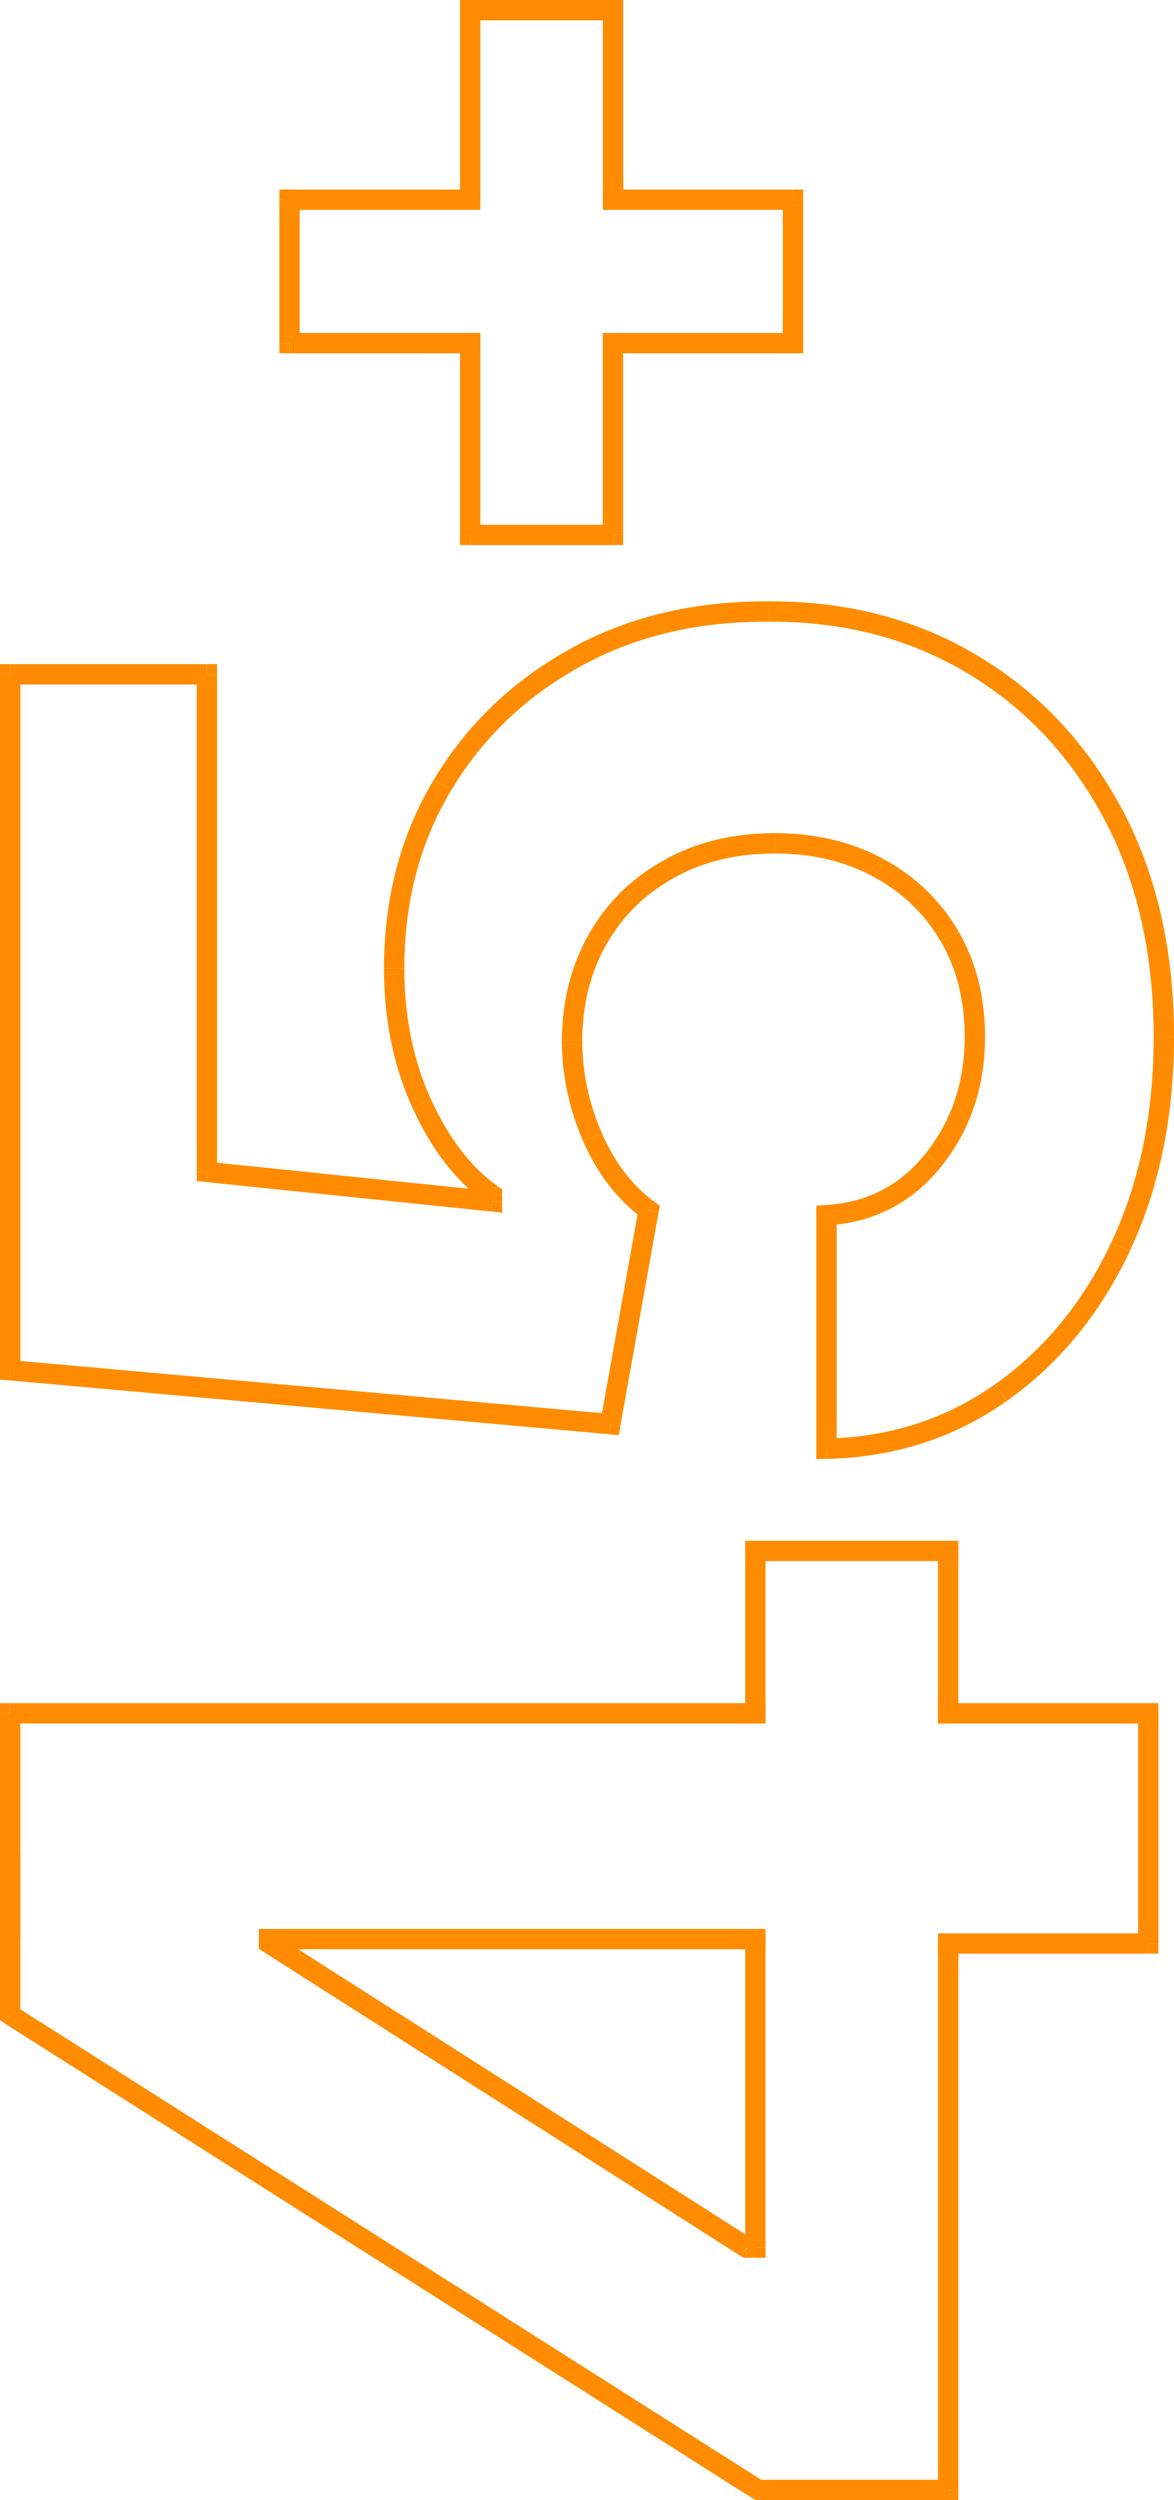 <?xml version="1.0" encoding="UTF-8"?><svg id="Ebene_1" xmlns="http://www.w3.org/2000/svg" viewBox="0 0 201.54 429.06"><defs><style>.cls-1{fill:#ff8c00;}</style></defs><rect class="cls-1" x="162.78" y="427.31" width="1.74" height="1.74"/><polygon class="cls-1" points="130.25 427.31 129.31 428.79 129.74 429.06 130.25 429.06 130.25 427.31"/><polygon class="cls-1" points="1.74 345.75 0 345.75 0 346.7 .81 347.22 1.74 345.75"/><rect class="cls-1" x="0" y="315.95" width="1.74" height="1.74"/><polygon class="cls-1" points="128.15 385.72 127.22 387.19 127.64 387.46 128.15 387.46 128.15 385.72"/><rect class="cls-1" x="129.68" y="385.72" width="1.74" height="1.75"/><rect class="cls-1" x="197.12" y="333.53" width="1.74" height="1.74"/><rect class="cls-1" y="332.77" width="1.74" height="1.75"/><rect class="cls-1" x="0" y="292.29" width="1.74" height="1.74"/><rect class="cls-1" x="130.25" y="425.57" width="32.53" height="3.49"/><rect class="cls-1" x="64.25" y="310.43" width="3.49" height="152.2" transform="translate(-295.71 235.11) rotate(-57.59)"/><rect class="cls-1" x="0" y="317.7" width="3.49" height="28.05"/><polygon class="cls-1" points="44.44 334.46 127.19 387.19 129.08 384.17 46.33 331.43 44.44 334.46"/><rect class="cls-1" x="128.15" y="383.97" width="1.53" height="3.49"/><rect class="cls-1" x="127.93" y="331.72" width="3.49" height="54"/><rect class="cls-1" x="161.03" y="332.77" width="3.49" height="94.54"/><rect class="cls-1" x="161.03" y="331.79" width="36.09" height="3.49"/><rect class="cls-1" x="44.44" y="331.03" width="86.98" height="3.49"/><rect class="cls-1" x="0" y="294.04" width="3.49" height="38.73"/><rect class="cls-1" x="1.74" y="292.29" width="129.68" height="3.49"/><rect class="cls-1" x="195.38" y="294.04" width="3.49" height="39.49"/><polygon class="cls-1" points="192.35 213.99 193.93 214.73 193.93 214.73 192.35 213.99"/><path class="cls-1" d="M171.84,238.98l-1.01-1.42,1.01,1.42Z"/><polygon class="cls-1" points="141.89 248.62 140.14 248.62 140.14 250.4 141.93 250.36 141.89 248.62"/><polygon class="cls-1" points="141.89 208.55 141.78 206.81 140.14 206.9 140.14 208.55 141.89 208.55"/><path class="cls-1" d="M160.3,199.01l-1.36-1.09,1.36,1.09Z"/><polygon class="cls-1" points="163.07 160.75 164.58 159.88 164.57 159.88 163.07 160.75"/><polygon class="cls-1" points="150.95 149.02 150.11 150.55 150.12 150.55 150.95 149.02"/><polygon class="cls-1" points="114.89 149.11 115.73 150.64 115.74 150.64 115.74 150.64 114.89 149.11"/><path class="cls-1" d="M102.68,161.04l1.51,.87-1.51-.87Z"/><polygon class="cls-1" points="98.19 178.5 96.45 178.48 96.45 178.49 96.45 178.5 98.19 178.5"/><polygon class="cls-1" points="101.72 195.19 100.12 195.89 100.13 195.9 101.72 195.19"/><polygon class="cls-1" points="111.36 207.69 113.08 208 113.27 206.93 112.39 206.28 111.36 207.69"/><polygon class="cls-1" points="104.78 244.42 104.62 246.16 106.21 246.3 106.49 244.73 104.78 244.42"/><polygon class="cls-1" points="1.74 235.17 0 235.17 0 236.76 1.59 236.9 1.74 235.17"/><rect class="cls-1" x="0" y="113.98" width="1.74" height="1.74"/><rect class="cls-1" x="35.52" y="113.98" width="1.74" height="1.74"/><polygon class="cls-1" points="35.52 201.11 33.77 201.11 33.77 202.68 35.34 202.84 35.52 201.11"/><polygon class="cls-1" points="84.46 206.16 84.28 207.9 86.2 208.1 86.2 206.16 84.46 206.16"/><polygon class="cls-1" points="84.46 205.02 86.2 205.02 86.2 204.12 85.47 203.6 84.46 205.02"/><path class="cls-1" d="M72.44,189.47l1.59-.73-1.59,.73Z"/><path class="cls-1" d="M75.97,134.71l-1.5-.9,1.5,.9Z"/><polygon class="cls-1" points="98.77 112.86 99.61 114.39 99.61 114.39 98.77 112.86"/><polygon class="cls-1" points="131.97 104.94 131.96 106.69 131.97 106.69 131.97 106.69 131.97 104.94"/><polygon class="cls-1" points="167.07 114.1 166.17 115.6 166.17 115.6 167.07 114.1"/><polygon class="cls-1" points="191.11 139.77 192.66 138.95 192.65 138.95 191.11 139.77"/><path class="cls-1" d="M198.05,177.93c0,13.27-2.44,25.03-7.28,35.32l3.16,1.48c5.09-10.82,7.61-23.1,7.61-36.8h-3.49Z"/><path class="cls-1" d="M190.78,213.24c-4.84,10.25-11.49,18.34-19.94,24.32l2.02,2.85c8.98-6.36,16-14.93,21.08-25.67l-3.15-1.49Z"/><path class="cls-1" d="M170.83,237.56c-8.41,5.96-18.06,9.07-28.99,9.32l.08,3.49c11.58-.26,21.91-3.57,30.92-9.96l-2.02-2.85Z"/><rect class="cls-1" x="140.14" y="208.55" width="3.49" height="40.07"/><path class="cls-1" d="M141.99,210.29c8.06-.47,14.66-3.89,19.67-10.2l-2.73-2.17c-4.4,5.52-10.07,8.47-17.15,8.88l.21,3.48Z"/><path class="cls-1" d="M161.66,200.09c4.97-6.25,7.44-13.67,7.44-22.17h-3.49c0,7.78-2.24,14.42-6.68,20l2.73,2.17Z"/><path class="cls-1" d="M169.1,177.93c0-6.75-1.49-12.78-4.53-18.04l-3.02,1.74c2.69,4.66,4.06,10.08,4.06,16.3h3.49Z"/><path class="cls-1" d="M164.57,159.88c-3.09-5.3-7.36-9.44-12.79-12.39l-1.67,3.07c4.87,2.65,8.68,6.33,11.44,11.08l3.01-1.76Z"/><path class="cls-1" d="M151.79,147.49c-5.51-3.02-11.78-4.51-18.78-4.51v3.49c6.49,0,12.17,1.37,17.1,4.08l1.68-3.06Z"/><path class="cls-1" d="M133.01,142.98c-7.12,0-13.47,1.52-18.98,4.61l1.71,3.04c4.92-2.76,10.66-4.16,17.27-4.16v-3.49Z"/><path class="cls-1" d="M114.05,147.59c-5.49,3.01-9.8,7.22-12.88,12.59l3.02,1.74c2.76-4.81,6.6-8.56,11.54-11.27l-1.68-3.06Z"/><path class="cls-1" d="M101.17,160.17c-3.09,5.38-4.65,11.5-4.72,18.31l3.49,.03c.06-6.29,1.49-11.81,4.25-16.61l-3.02-1.74Z"/><path class="cls-1" d="M96.45,178.5c0,5.97,1.23,11.77,3.68,17.39l3.2-1.39c-2.26-5.19-3.38-10.52-3.38-16h-3.49Z"/><path class="cls-1" d="M100.13,195.9c2.46,5.58,5.85,10,10.2,13.2l2.06-2.81c-3.79-2.78-6.82-6.69-9.07-11.8l-3.19,1.41Z"/><rect class="cls-1" x="89.41" y="224.31" width="37.31" height="3.49" transform="translate(-133.51 292.55) rotate(-79.84)"/><rect class="cls-1" x="51.52" y="188.07" width="3.49" height="103.45" transform="translate(-190.34 271.39) rotate(-84.87)"/><rect class="cls-1" x="0" y="115.72" width="3.49" height="119.44"/><rect class="cls-1" x="1.74" y="113.98" width="33.77" height="3.49"/><rect class="cls-1" x="33.77" y="115.72" width="3.49" height="85.38"/><rect class="cls-1" x="58.24" y="179.04" width="3.49" height="49.2" transform="translate(-148.74 242.38) rotate(-84.1)"/><rect class="cls-1" x="82.71" y="205.02" width="3.49" height="1.14"/><path class="cls-1" d="M85.47,203.6c-4.52-3.21-8.36-8.12-11.45-14.86l-3.17,1.46c3.27,7.13,7.45,12.59,12.6,16.24l2.02-2.84Z"/><path class="cls-1" d="M74.02,188.74c-3.06-6.68-4.61-14.18-4.61-22.55h-3.49c0,8.81,1.63,16.82,4.93,24.01l3.17-1.46Z"/><path class="cls-1" d="M69.41,166.19c0-11.48,2.7-21.66,8.05-30.58l-2.99-1.79c-5.71,9.52-8.55,20.33-8.55,32.38h3.49Z"/><path class="cls-1" d="M77.46,135.61c5.37-8.95,12.74-16.02,22.15-21.22l-1.69-3.05c-9.93,5.49-17.76,12.98-23.45,22.48l2.99,1.79Z"/><path class="cls-1" d="M99.61,114.39c9.31-5.18,20.07-7.76,32.34-7.7l.02-3.49c-12.79-.06-24.16,2.63-34.06,8.14l1.7,3.05Z"/><path class="cls-1" d="M131.97,106.69c12.88-.06,24.26,2.92,34.2,8.91l1.8-2.99c-10.54-6.35-22.56-9.47-36.02-9.41l.02,3.49Z"/><path class="cls-1" d="M166.17,115.6c9.89,5.93,17.69,14.25,23.4,24.99l3.08-1.64c-5.99-11.27-14.22-20.06-24.68-26.34l-1.8,2.99Z"/><path class="cls-1" d="M189.57,140.58c5.63,10.65,8.48,23.08,8.48,37.34h3.49c0-14.74-2.94-27.75-8.88-38.98l-3.08,1.63Z"/><rect class="cls-1" x="47.96" y="58.89" width="1.74" height="1.74"/><rect class="cls-1" x="47.96" y="32.53" width="1.74" height="1.74"/><rect class="cls-1" x="136.14" y="32.53" width="1.74" height="1.74"/><rect class="cls-1" x="105.23" y="91.8" width="1.74" height="1.74"/><rect class="cls-1" x="78.97" y="91.8" width="1.74" height="1.74"/><rect class="cls-1" x="49.71" y="57.14" width="32.75" height="3.49"/><rect class="cls-1" x="47.96" y="34.28" width="3.49" height="24.61"/><rect class="cls-1" x="103.5" y="32.53" width="32.64" height="3.49"/><rect class="cls-1" x="134.39" y="34.28" width="3.49" height="24.61"/><rect class="cls-1" x="80.71" y="90.06" width="24.52" height="3.49"/><rect class="cls-1" x="78.97" y="57.14" width="3.49" height="34.66"/><rect class="cls-1" x="80.71" y="0" width="24.52" height="3.49"/><rect class="cls-1" x="103.48" y="57.14" width="3.49" height="34.66"/><rect class="cls-1" x="48.83" y="32.53" width="33.62" height="3.49"/><rect class="cls-1" x="105.24" y="57.14" width="32.64" height="3.49"/><rect class="cls-1" x="78.97" y="0" width="3.49" height="34.85"/><rect class="cls-1" x="103.5" y="0" width="3.49" height="34.52"/><rect class="cls-1" x="161.03" y="266.17" width="3.49" height="29.61"/><rect class="cls-1" x="127.93" y="265.4" width="3.49" height="29.61"/><rect class="cls-1" x="161.03" y="292.29" width="37.83" height="3.49"/><rect class="cls-1" x="127.93" y="264.42" width="36.59" height="3.49"/></svg>